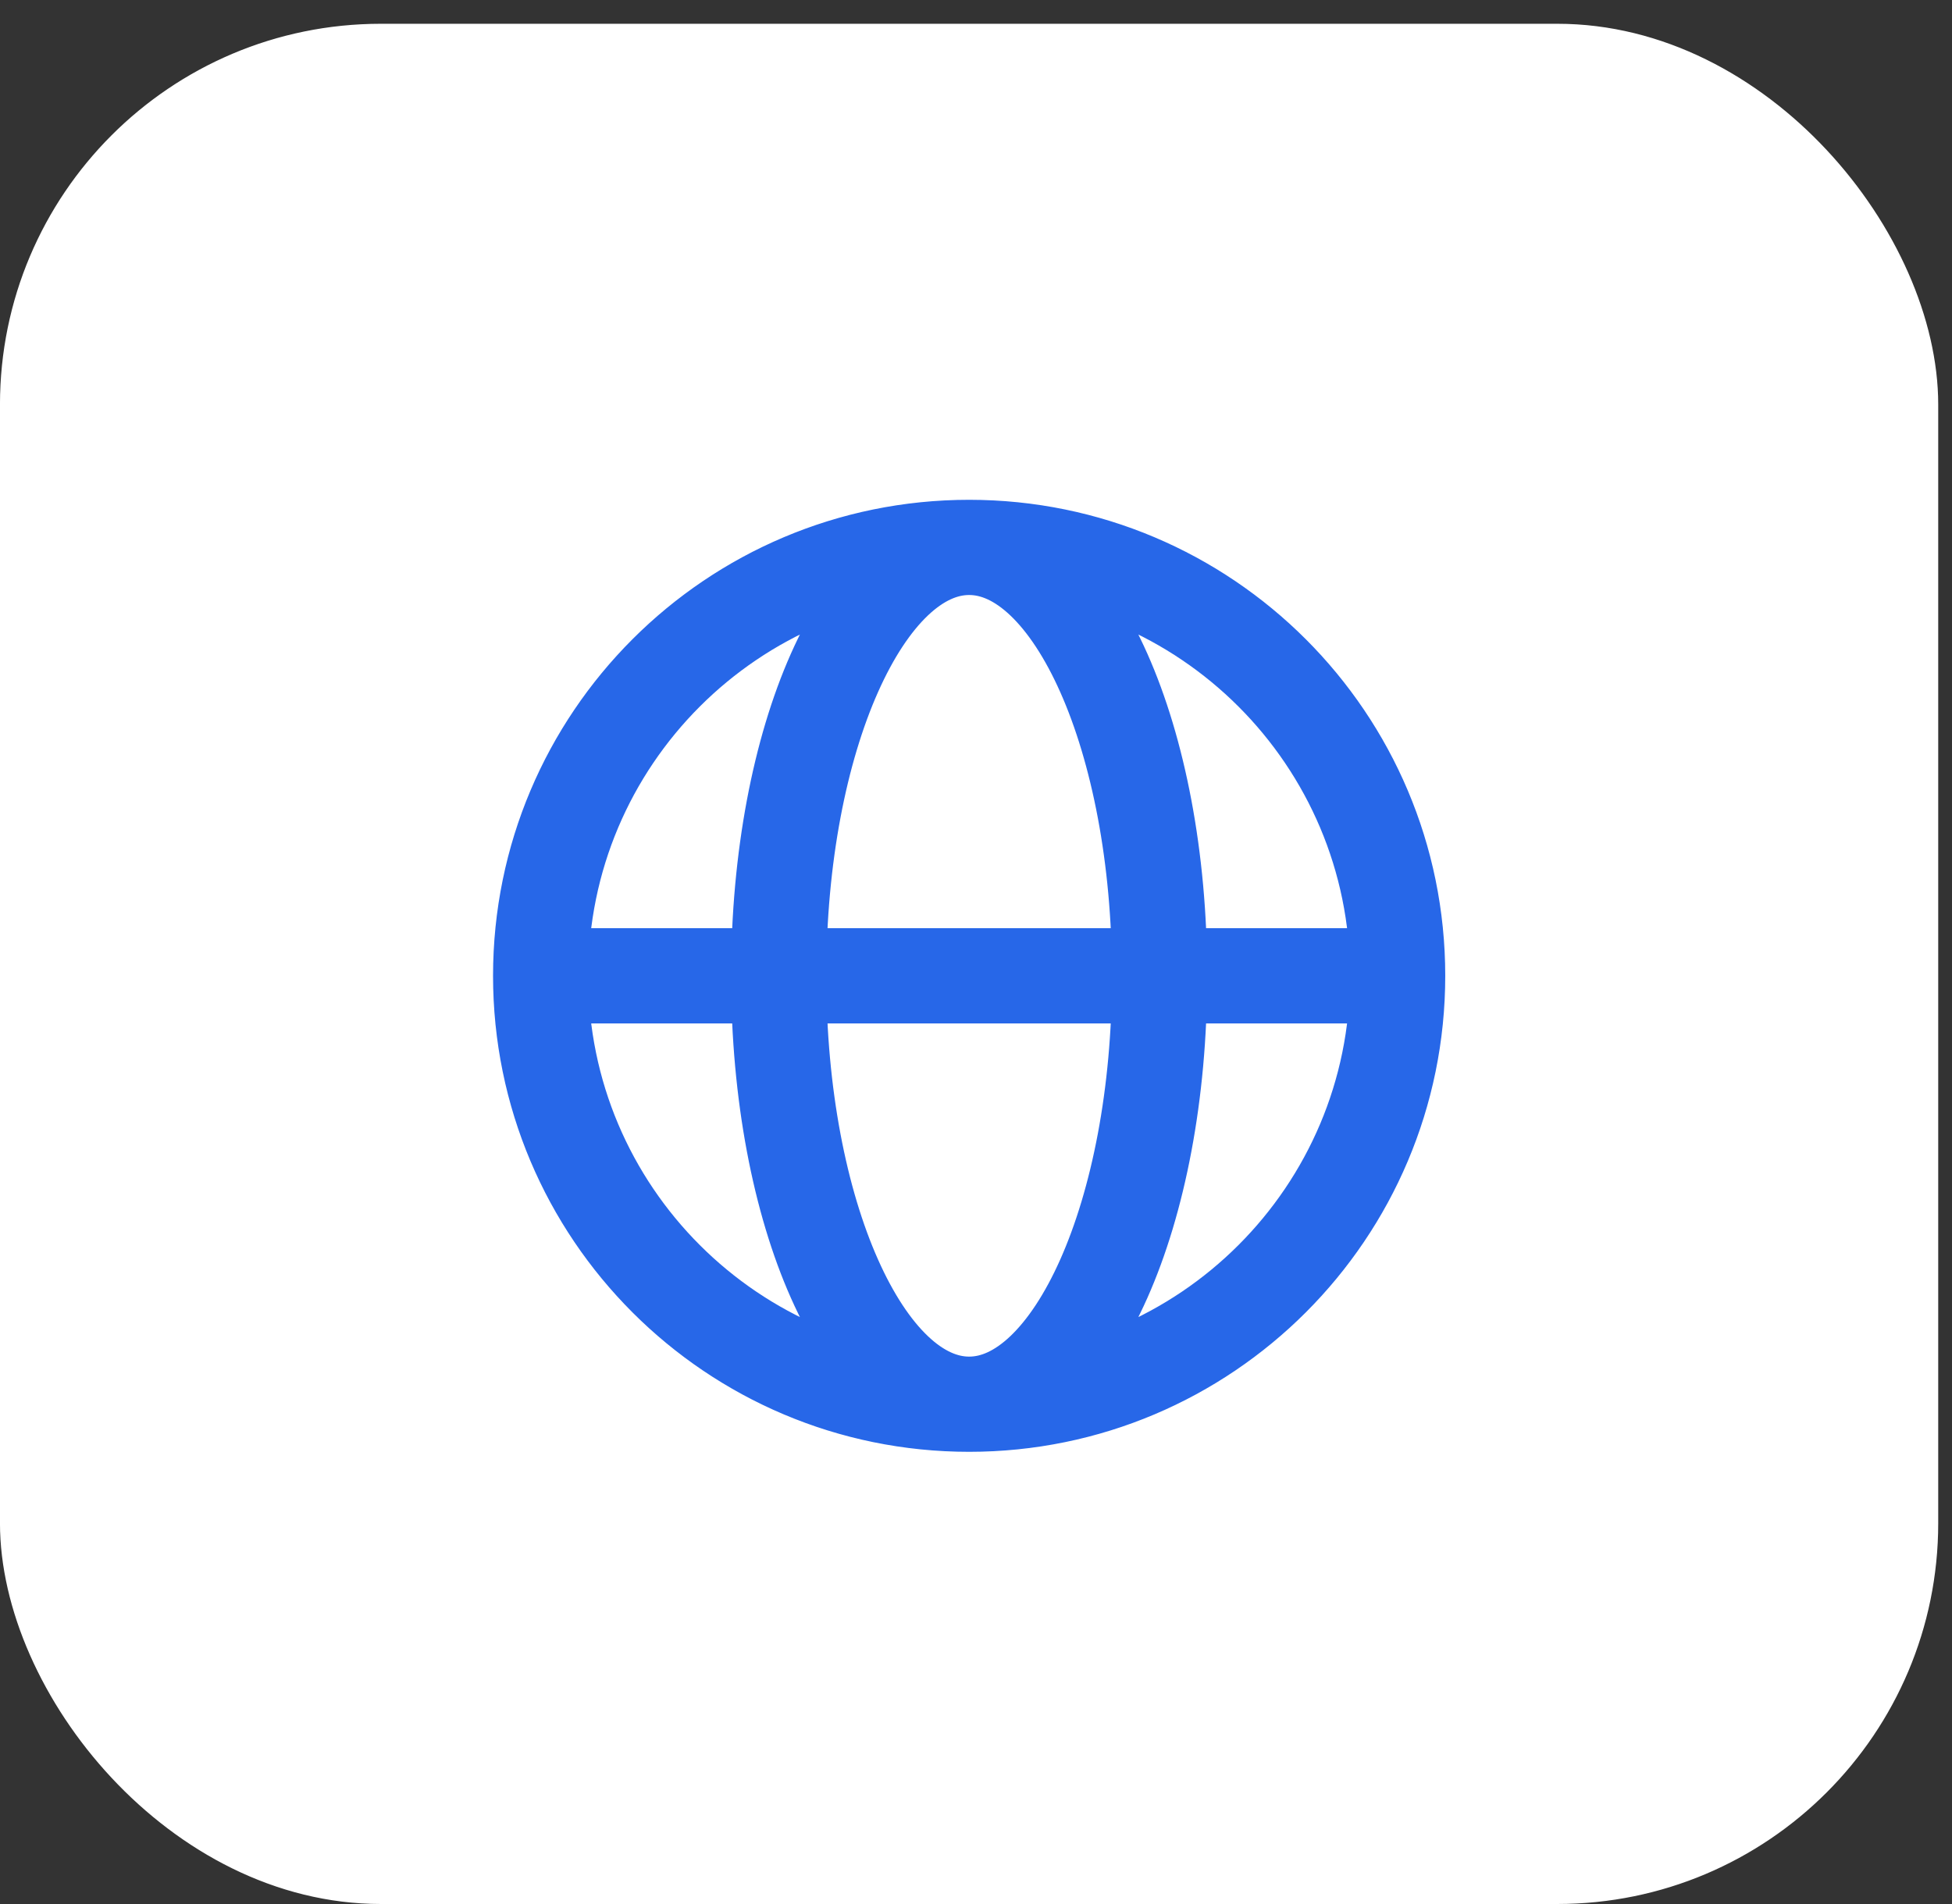<svg width="41" height="40" viewBox="0 0 41 40" fill="none" xmlns="http://www.w3.org/2000/svg">
<rect x="0" y="0" width="41" height="40" fill="#333333" stroke="none"/>
<rect x="0.14" y="0.64" width="40.43" height="39.219" rx="7.86" fill="white"/>
<rect x="0.14" y="0.64" width="40.43" height="39.219" rx="7.86" stroke="white" stroke-width="0.281"/>
<path d="M11.356 20.5H16.356M11.356 20.5C11.356 25.471 15.385 29.5 20.356 29.5M11.356 20.5C11.356 15.529 15.385 11.5 20.356 11.5M16.356 20.5H24.356M16.356 20.5C16.356 25.471 18.146 29.5 20.356 29.5M16.356 20.5C16.356 15.529 18.146 11.5 20.356 11.5M24.356 20.5H29.356M24.356 20.5C24.356 15.529 22.565 11.5 20.356 11.5M24.356 20.5C24.356 25.471 22.565 29.5 20.356 29.5M29.356 20.5C29.356 15.529 25.326 11.5 20.356 11.5M29.356 20.5C29.356 25.471 25.326 29.5 20.356 29.5" stroke="#2767E8" stroke-width="2" stroke-linecap="round" stroke-linejoin="round"/>
</svg>
